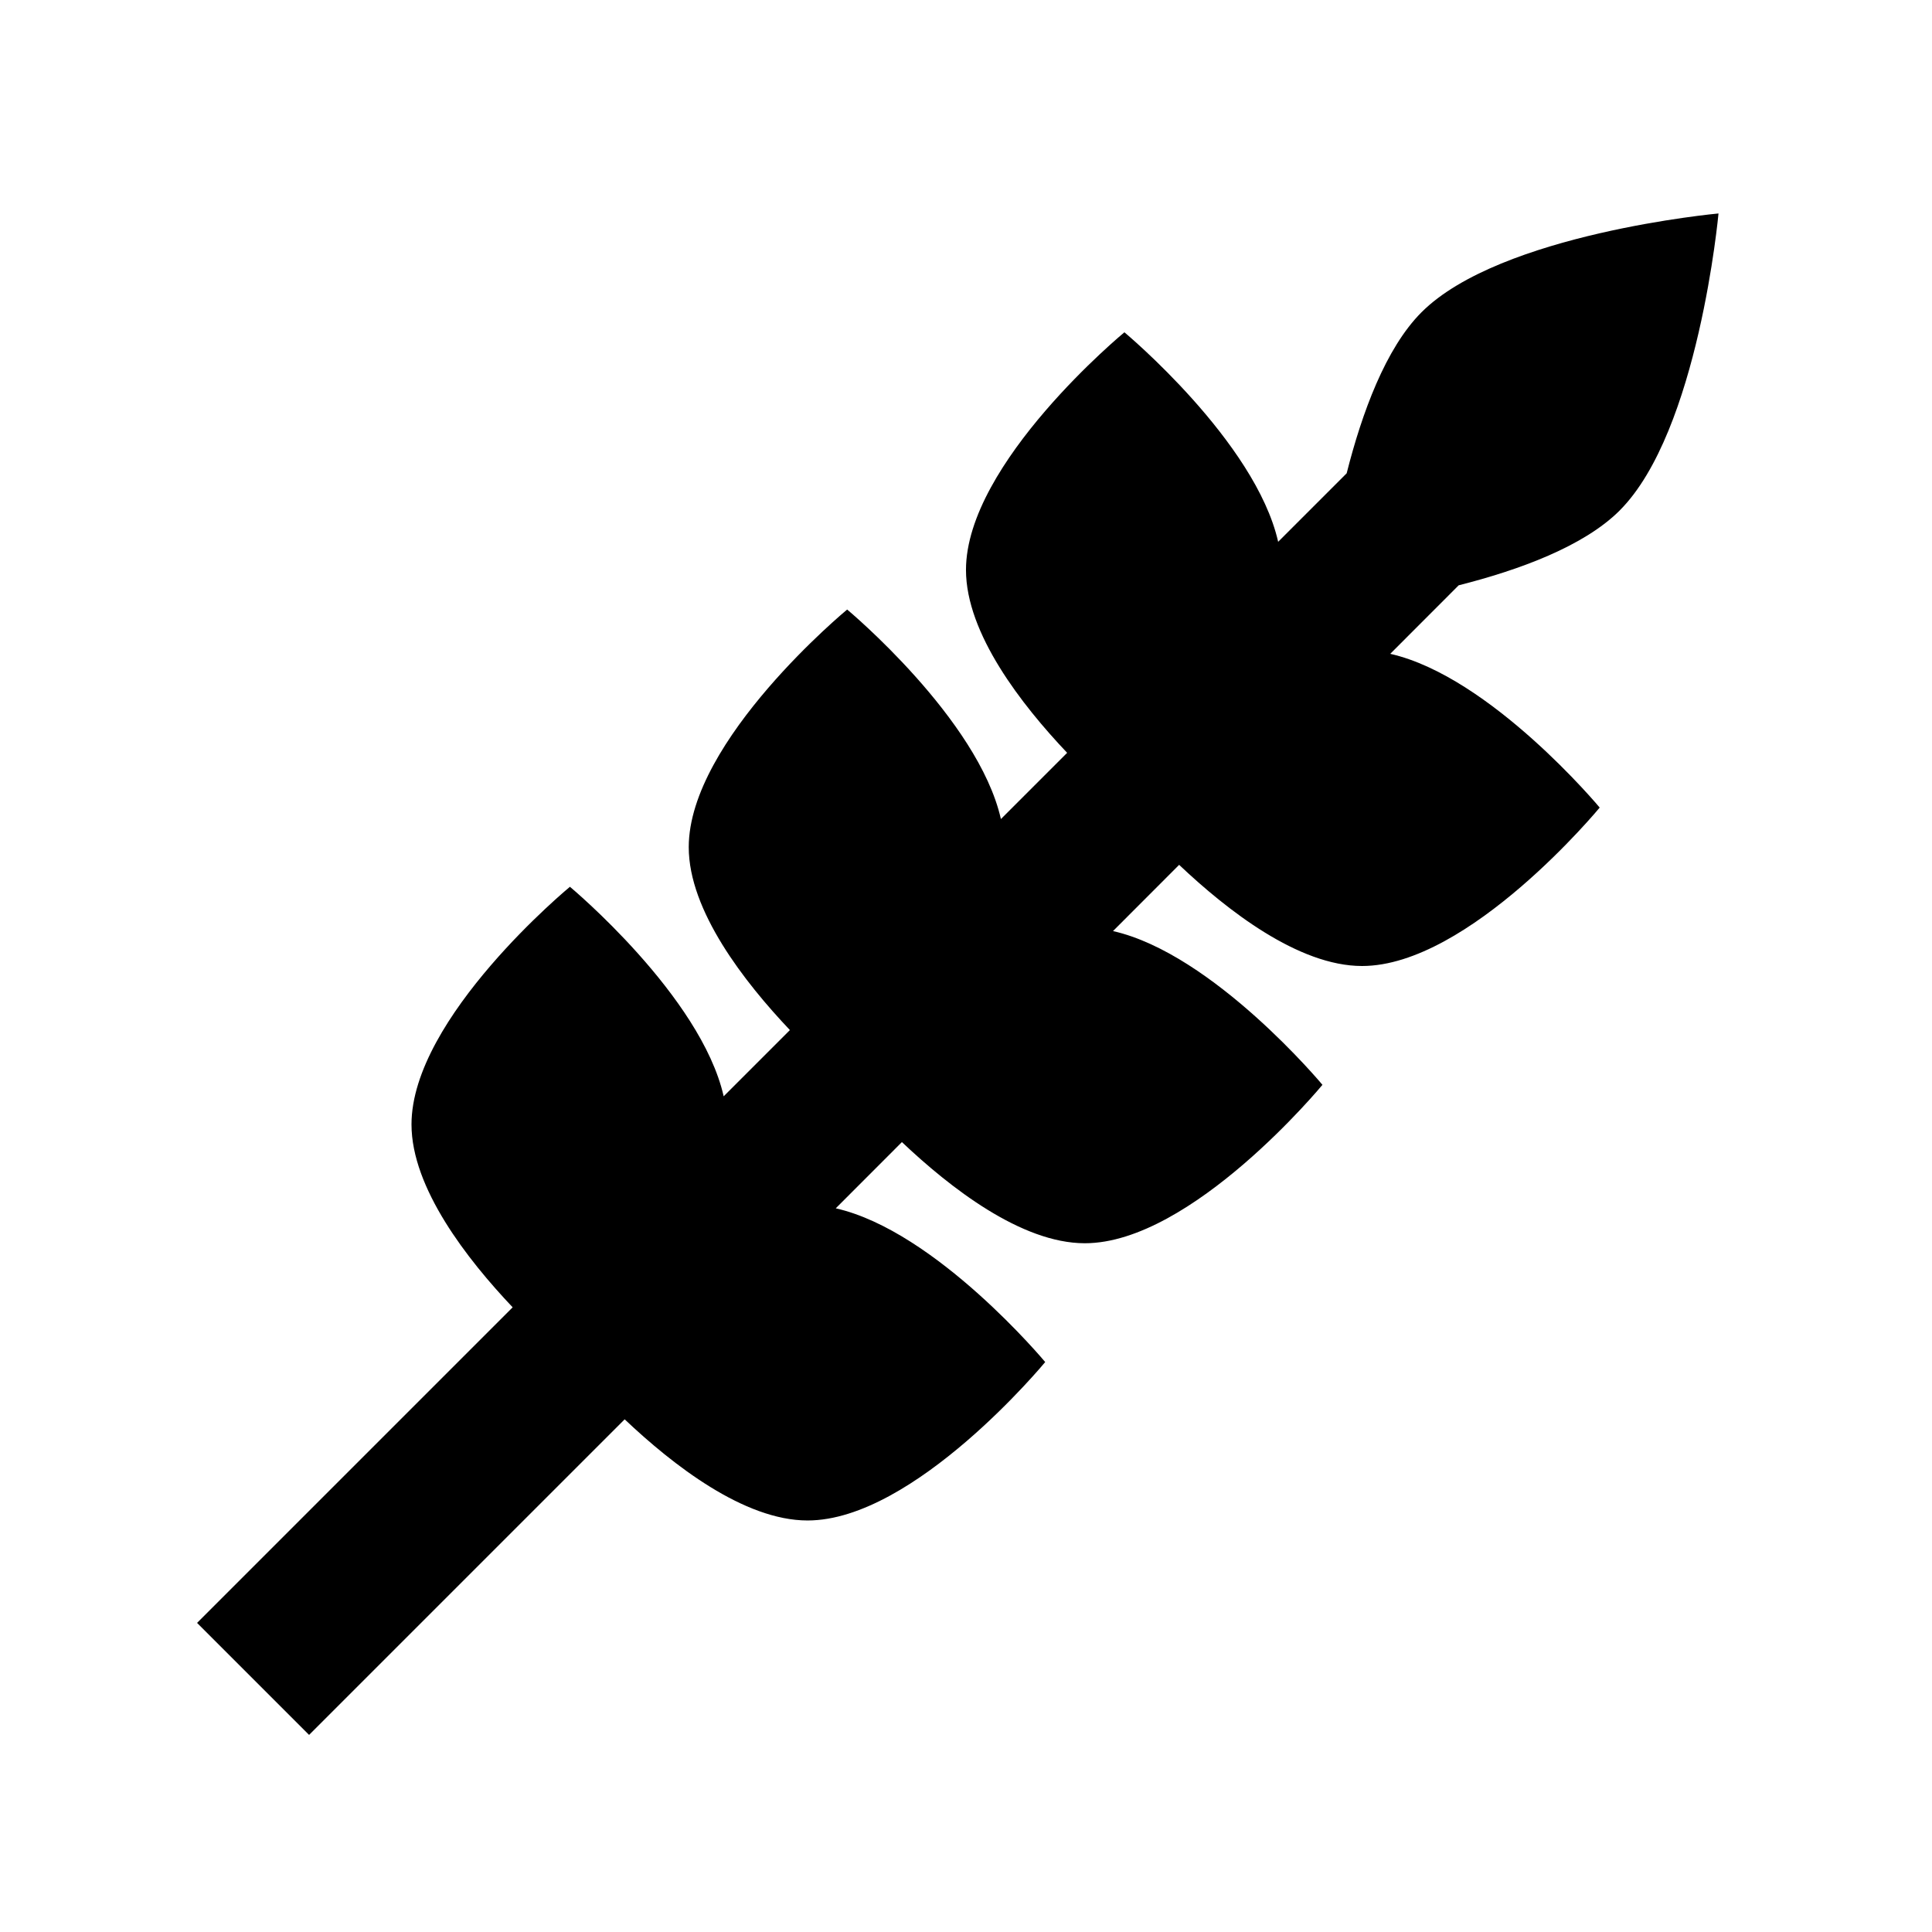 <?xml version="1.0" encoding="UTF-8"?>
<!-- Uploaded to: SVG Repo, www.svgrepo.com, Generator: SVG Repo Mixer Tools -->
<svg fill="#000000" width="800px" height="800px" version="1.1" viewBox="144 144 512 512" xmlns="http://www.w3.org/2000/svg">
 <path d="m573.24 279.27c20.891-20.887 26.18-78.699 26.18-78.699s-57.812 5.289-78.699 26.176c-9.531 9.531-15.809 26.746-19.84 42.68l-18.156 18.156c-6.023-26.617-40.746-55.523-40.746-55.523s-41.984 34.637-41.984 62.977c0 16.855 14.777 35.77 26.809 48.469l-17.551 17.551c-6.023-26.617-40.746-55.523-40.746-55.523s-41.984 34.637-41.984 62.977c0 16.855 14.777 35.77 26.809 48.469l-17.551 17.551c-6.023-26.617-40.746-55.523-40.746-55.523s-41.984 34.637-41.984 62.977c0 16.855 14.781 35.77 26.809 48.469l-83.633 83.633 29.684 29.684 83.633-83.633c12.699 12.027 31.613 26.805 48.469 26.805 28.34 0 62.977-41.984 62.977-41.984s-28.906-34.719-55.504-40.742l17.531-17.551c12.699 12.027 31.613 26.809 48.469 26.809 28.34 0 62.977-41.984 62.977-41.984s-28.906-34.723-55.504-40.746l17.527-17.551c12.703 12.027 31.617 26.809 48.473 26.809 28.34 0 62.977-41.984 62.977-41.984s-28.906-34.723-55.504-40.746l18.137-18.16c15.934-4.027 33.148-10.305 42.676-19.836" fill-rule="evenodd"/>
</svg>